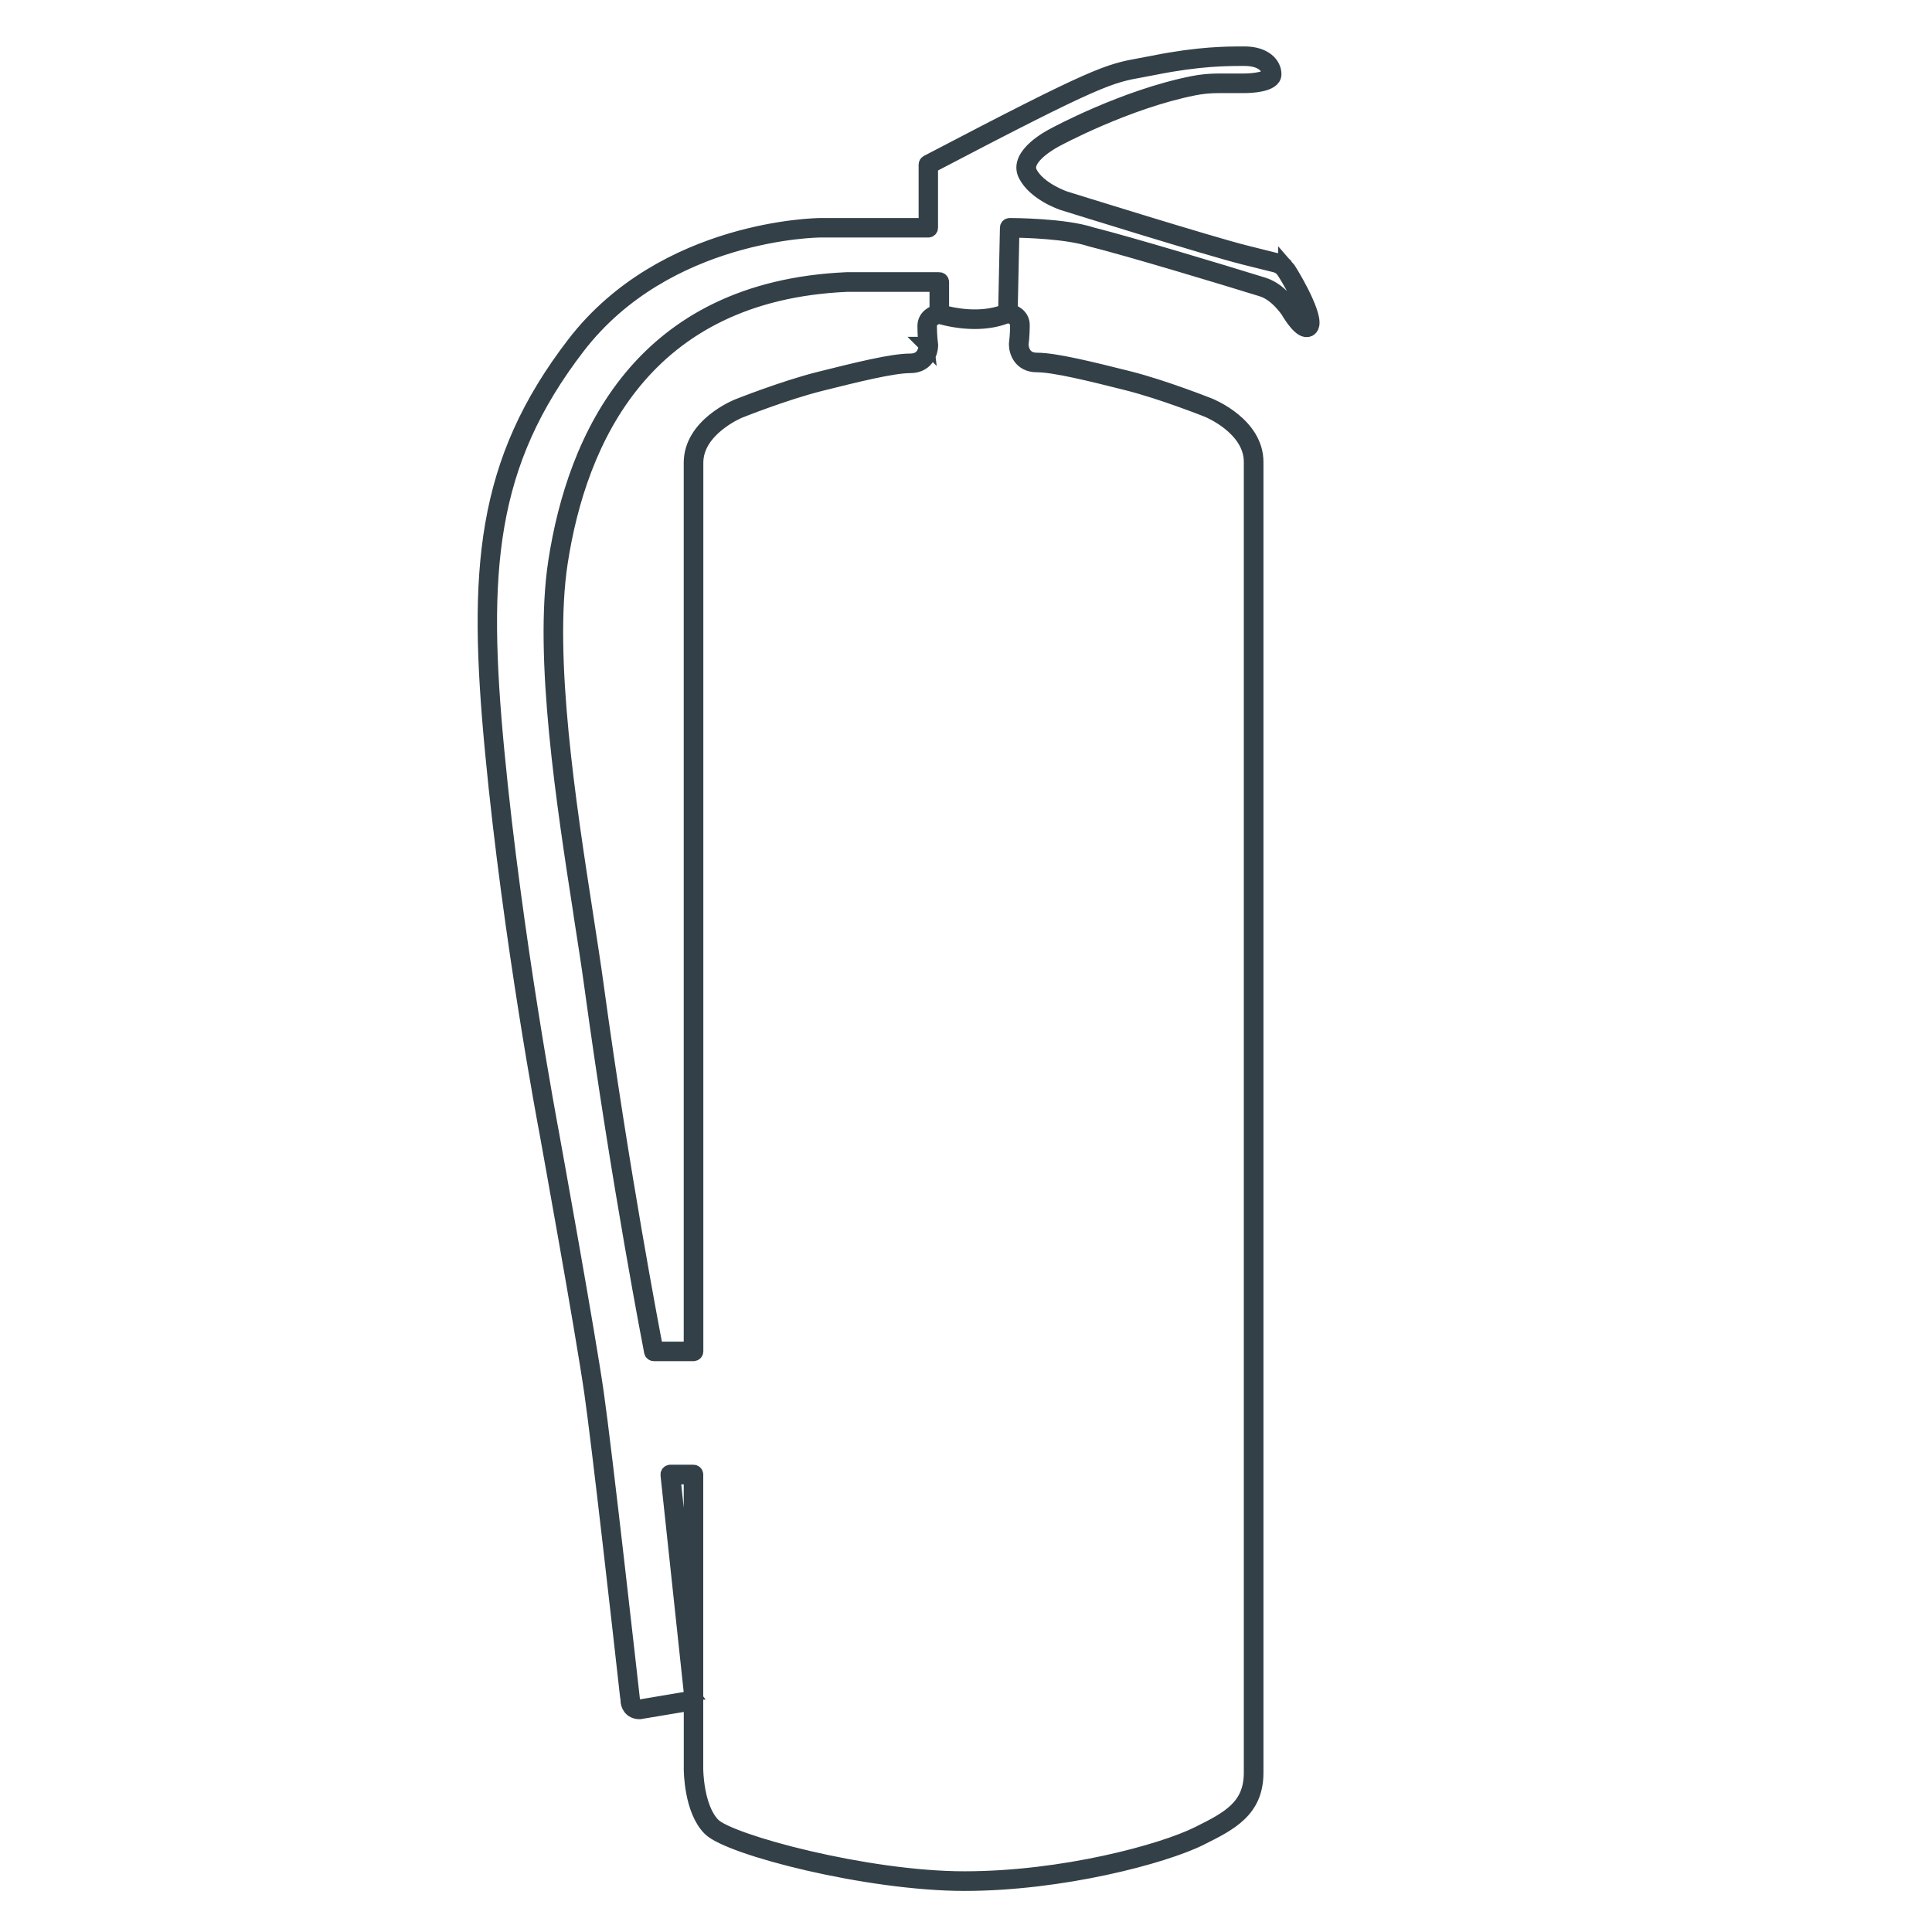<?xml version="1.0" encoding="UTF-8"?>
<svg id="Lager_2" data-name="Lager 2" xmlns="http://www.w3.org/2000/svg" viewBox="0 0 500 500">
  <defs>
    <style>
      .cls-1 {
        fill: #334047;
        stroke: #334047;
        stroke-miterlimit: 10;
        stroke-width: 4px;
      }
    </style>
  </defs>
  <path class="cls-1" d="M332.77,68.93c-.65-.71-1.47-1.2-2.41-1.43l-8.14-2.04c-9.11-2.28-45.17-13.54-46.72-14.02-.07-.03-6.84-2.35-9.05-6.74-2.05-4.12,6.71-8.61,6.8-8.65.18-.1,18.23-9.88,35.77-13.35,2.05-.41,4.25-.61,6.54-.61h6.53c1.26,0,7.55-.14,7.55-2.87,0-2.51-2.37-5.2-7.55-5.2-4.67,0-11.74,0-23.48,2.34-1.19.24-2.24.44-3.21.61-8.62,1.56-11.23,2.04-55.38,25.16-.17.1-.28.27-.28.47v15.83h-27.53c-.4,0-40.27.35-63.54,30.6-23.61,30.7-25.63,58.51-21.14,105.59,4.63,48.77,13.93,97.76,14.03,98.24.09.51,9.35,51.49,11.68,67.79,1.93,13.52,7.1,59.28,9.22,78.33.07.65.11,1.03.13,1.08,0,1.01.62,2.87,2.96,2.87l13.41-2.24v17.11c0,.44.04,10.61,4.83,15.38,4.96,4.96,40.73,14.19,65.84,14.19s51.55-7.01,61.02-11.75c7.69-3.84,14.33-7.15,14.33-16.84V119.54c0-9.6-11.54-14.33-12.02-14.53-.13-.04-11.82-4.72-21.11-7.04s-18.76-4.69-23.51-4.69c-3.91,0-4.14-3.63-4.15-4.05,0-.04.31-2.39.31-5.08,0-2.45-2.28-3.31-2.99-3.53l-.13-.03v-.14l.45-20.96h.18c3.24.04,14.27.34,20.22,2.32,9.62,2.39,33.6,9.62,44.31,12.94,3.06.96,5.23,3.44,6.77,5.48.81,1.4,3.54,5.82,5.38,4.91.28-.14.64-.44.76-1.09.65-3.41-5.85-14.22-6.68-15.14ZM338.41,83.87c-.06.27-.14.31-.17.33h-.06c-.75.14-2.65-2.24-3.98-4.53-1.64-2.19-3.98-4.86-7.35-5.91-10.73-3.34-34.75-10.56-44.32-12.96-7.02-2.35-20.65-2.38-21.23-2.38-.28,0-.52.24-.52.52l-.45,21.33v.38c-.07.03-.13.06-.2.07-.06.03-.11.06-.17.07-6.43,2.44-13.71.78-15.99.14-.07-.01-.13-.03-.18-.04-.07-.03-.11-.04-.17-.06v-7.85c0-.3-.24-.54-.54-.54h-23.88c-53.33,2.32-70.4,40.94-75.32,72.93-3.78,24.61,2.19,63.16,6.56,91.3v.1c1.06,6.76,2.05,13.14,2.8,18.64,6.95,50.98,15.37,94,15.45,94.43.04.24.27.42.52.42h10.27c.3,0,.54-.24.54-.52V119.76c0-8.88,11.23-13.5,11.34-13.54.11-.04,11.73-4.69,20.97-7,9.18-2.29,18.65-4.66,23.25-4.66,1.53,0,2.76-.47,3.68-1.37,1.13-1.13,1.53-2.78,1.53-3.92,0,0-.09-.57-.16-1.47-.09-.91-.16-2.12-.16-3.43,0-1.6,1.43-2.25,2.19-2.49.07-.03.14-.04.2-.06.09-.03.14-.04.2-.03.07.03.16.06.27.08.07.03.16.06.25.08,1.4.38,4.76,1.2,8.68,1.2,2.97,0,5.71-.47,8.09-1.39.09-.03.17-.06.24-.1.1-.03.18-.06.27-.1.06.01.14.03.23.06.06.01.13.04.21.07.78.24,2.11.91,2.11,2.45,0,1.05-.04,2.76-.3,4.9v.1c-.01,1.78,1.08,5.2,5.2,5.2,4.6,0,14.08,2.36,23.24,4.66,9.26,2.32,20.87,6.95,20.99,7,.11.04,11.36,4.6,11.36,13.54v339.22c0,9.02-6.06,12.05-13.74,15.89-9.39,4.69-35.12,11.64-60.55,11.64s-60.75-9.54-65.09-13.88c-4.48-4.48-4.52-14.53-4.52-14.63v-19.9h-.04c.03-.06.04-.11.04-.17v-56.11c0-.3-.24-.54-.54-.54h-5.99c-.16,0-.3.07-.4.18-.1.1-.16.25-.14.41l5.98,55.87.03.18v.06s.01.08.03.11h-.03v1.71l-.16.03-13.33,2.24c-.84,0-1.29-.35-1.53-.78-.25-.41-.3-.88-.3-1.1v-.1c-.74-6.5-7.15-63.98-9.36-79.4-2.2-15.34-10.71-62.38-11.67-67.69l-.03-.13c-.08-.48-9.4-49.75-14.02-98.15-4.46-46.8-2.46-74.42,20.94-104.84,22.94-29.84,62.31-30.19,62.69-30.19h28.07c.28,0,.52-.23.52-.52v-16.04l.1-.06c43.65-22.86,46.21-23.31,54.71-24.85.99-.18,2.04-.37,3.21-.61,11.64-2.32,18.65-2.32,23.28-2.32s6.49,2.14,6.49,4.14c0,1.23-3.87,1.81-6.49,1.81h-6.53c-2.36,0-4.63.21-6.76.64-17.8,3.51-35.87,13.34-36.04,13.44-.41.21-9.81,4.97-7.26,10.07,2.42,4.84,9.37,7.19,9.67,7.29.37.11,37.5,11.71,46.79,14.03l8.14,2.03c.72.18,1.37.58,1.88,1.13,1.06,1.16,6.94,11.5,6.42,14.22ZM239.7,89.18h.03v.17c0,.42-.14,4.15-4.15,4.15-4.74,0-13.85,2.28-23.51,4.69-9.32,2.34-20.99,7-21.1,7.04-.5.2-12.02,4.91-12.02,14.53v229.46h-9.3l-.03-.14c-.89-4.55-8.79-45.84-15.34-93.79-.76-5.58-1.8-12.26-2.8-18.74-4.35-28.08-10.31-66.54-6.54-91,4.86-31.59,21.7-69.73,74.28-72.02h23.34v7.28l-.13.04c-.71.2-3,1.06-3,3.53,0,2.21.21,4.25.28,4.81ZM178.95,382.14v42.29l-.35.03-4.52-42.31h4.87Z"/>
</svg>